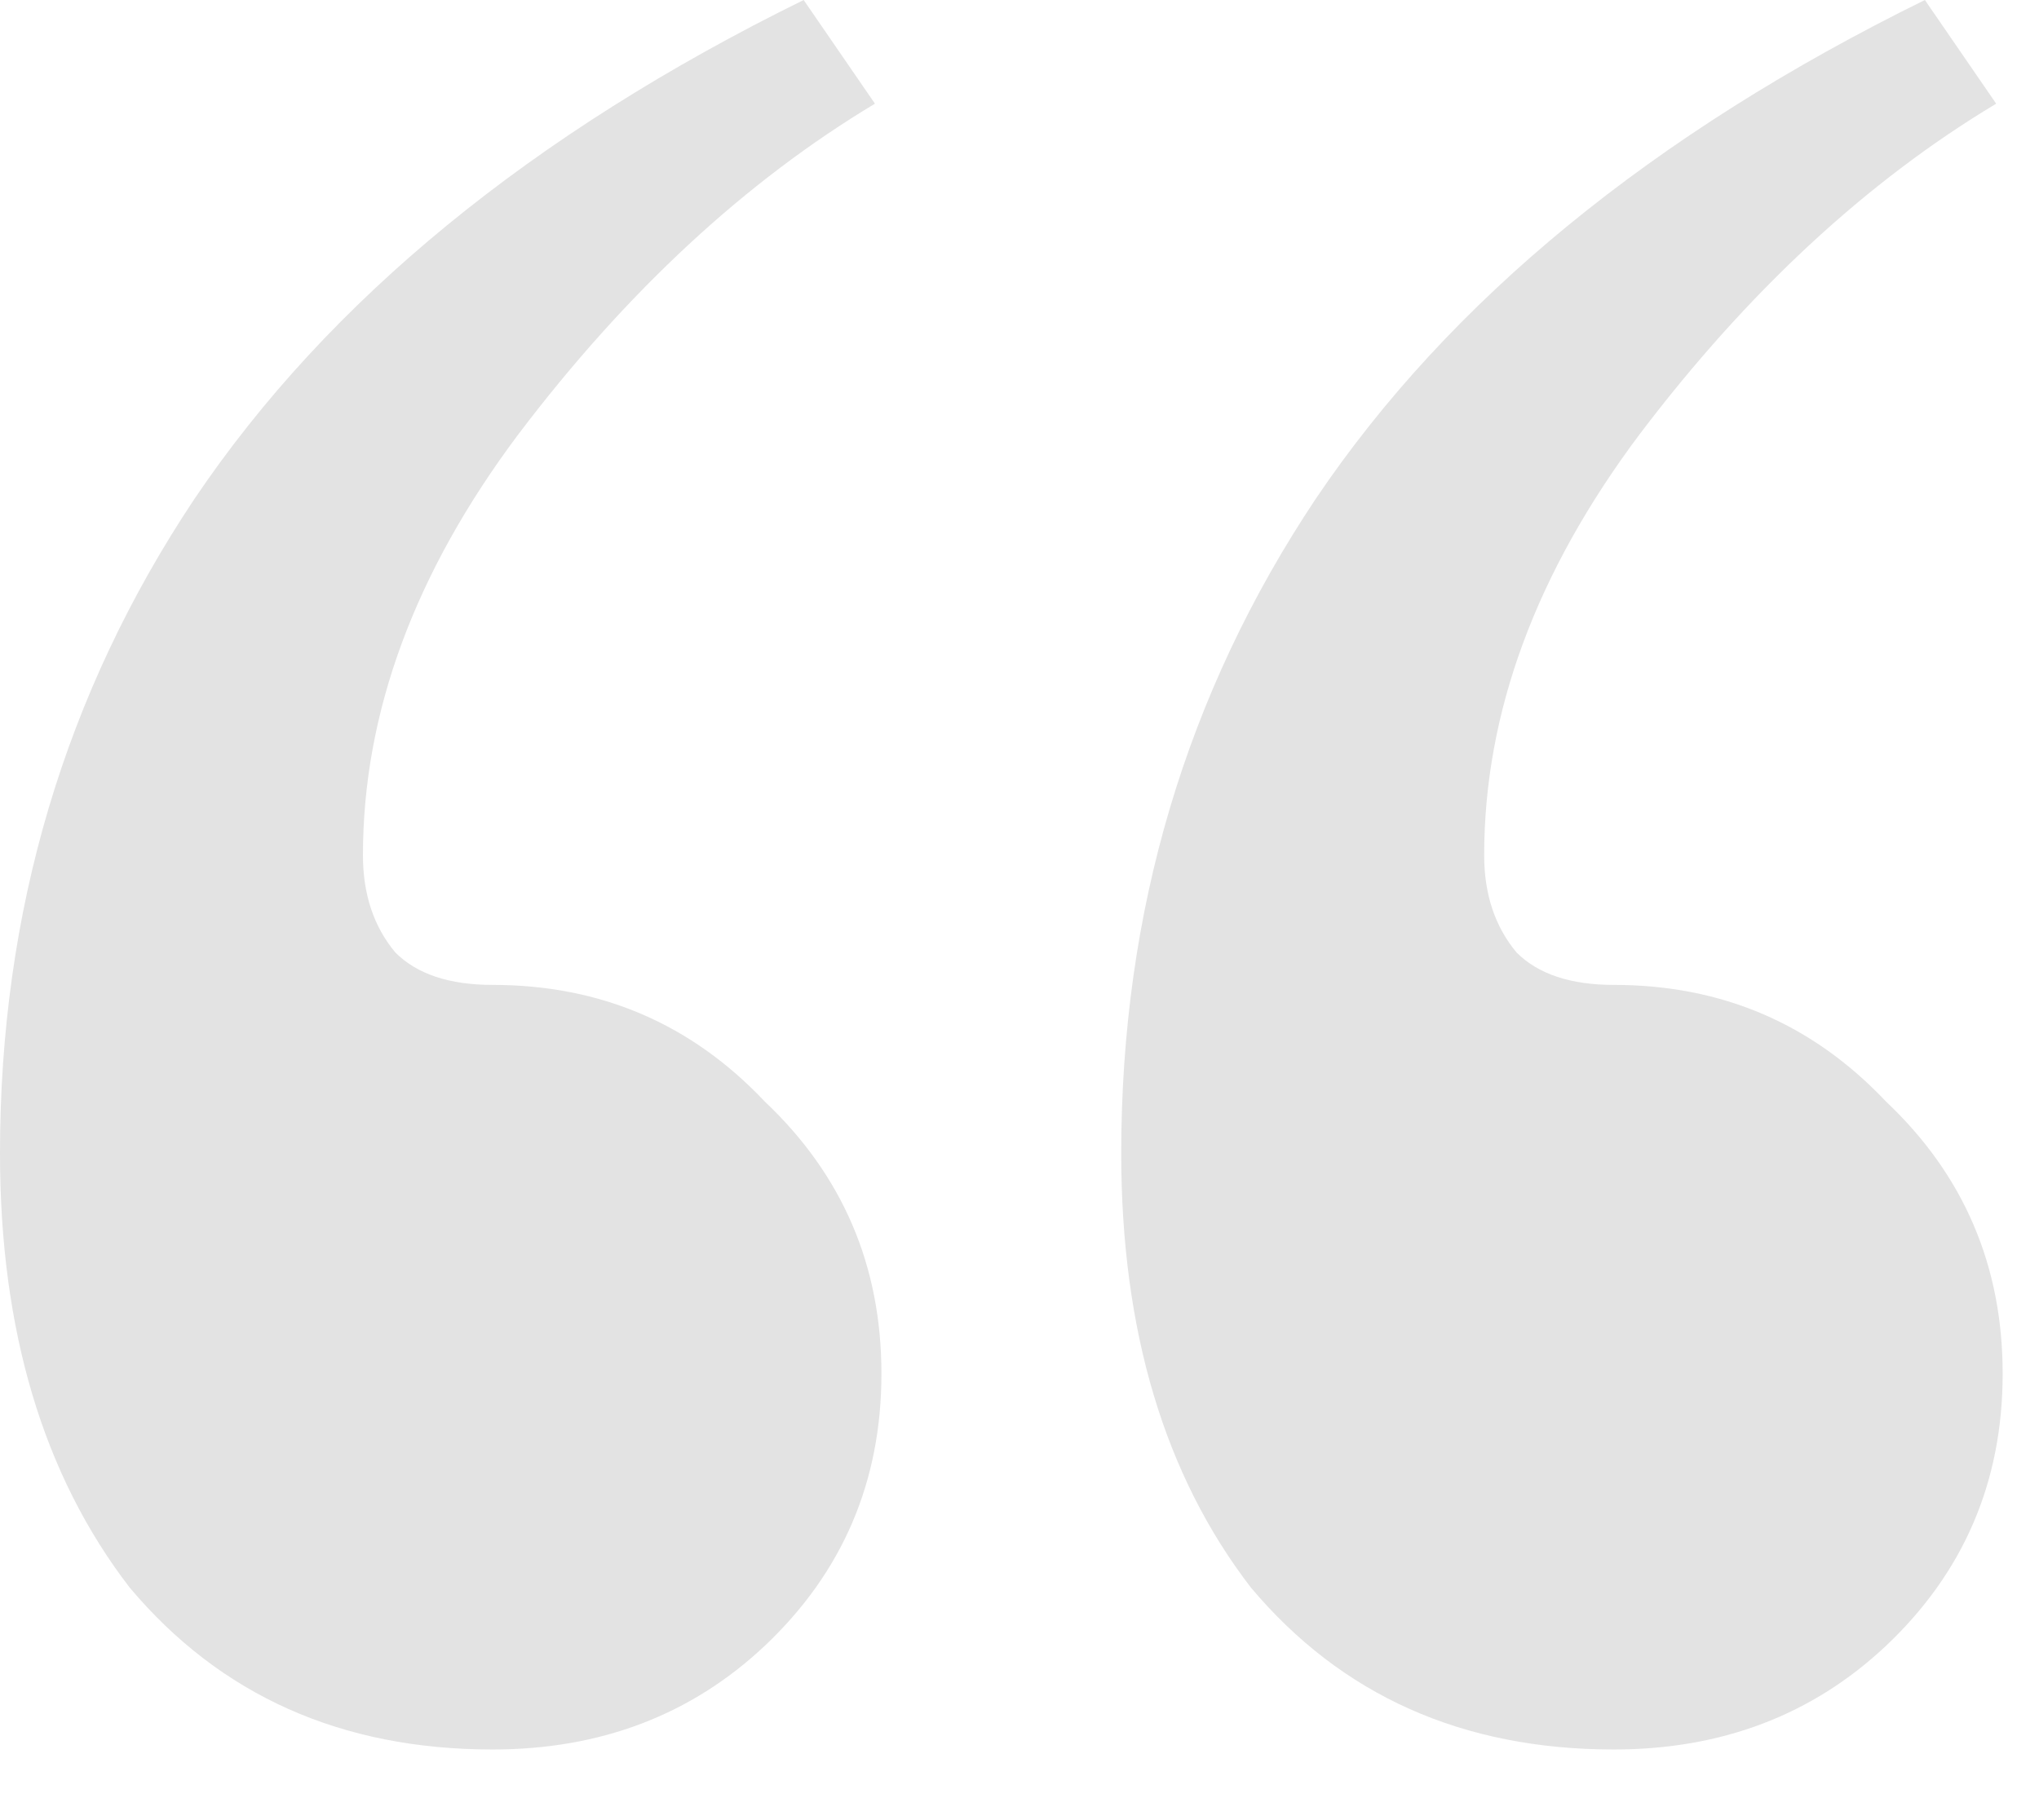<svg width="28" height="25" viewBox="0 0 28 25" fill="none" xmlns="http://www.w3.org/2000/svg">
<path id="&#226;&#128;&#156;" d="M6.764 24.03C4.687 24.03 3.026 23.288 1.78 21.805C0.593 20.262 0 18.275 0 15.842C0 12.519 0.89 9.523 2.67 6.853C4.509 4.124 7.298 1.839 11.036 0L12.015 1.424C10.235 2.492 8.603 4.005 7.12 5.963C5.696 7.862 4.984 9.79 4.984 11.748C4.984 12.282 5.132 12.727 5.429 13.083C5.726 13.38 6.171 13.528 6.764 13.528C8.247 13.528 9.493 14.062 10.502 15.13C11.57 16.139 12.104 17.385 12.104 18.868C12.104 20.351 11.57 21.597 10.502 22.606C9.493 23.555 8.247 24.03 6.764 24.03ZM22.161 24.03C20.084 24.03 18.423 23.288 17.177 21.805C15.99 20.262 15.397 18.275 15.397 15.842C15.397 12.519 16.287 9.523 18.067 6.853C19.906 4.124 22.695 1.839 26.433 0L27.412 1.424C25.632 2.492 24 4.005 22.517 5.963C21.093 7.862 20.381 9.79 20.381 11.748C20.381 12.282 20.529 12.727 20.826 13.083C21.123 13.38 21.568 13.528 22.161 13.528C23.644 13.528 24.89 14.062 25.899 15.13C26.967 16.139 27.501 17.385 27.501 18.868C27.501 20.351 26.967 21.597 25.899 22.606C24.89 23.555 23.644 24.03 22.161 24.03Z" fill="black" fill-opacity="0.11"/>
</svg>
